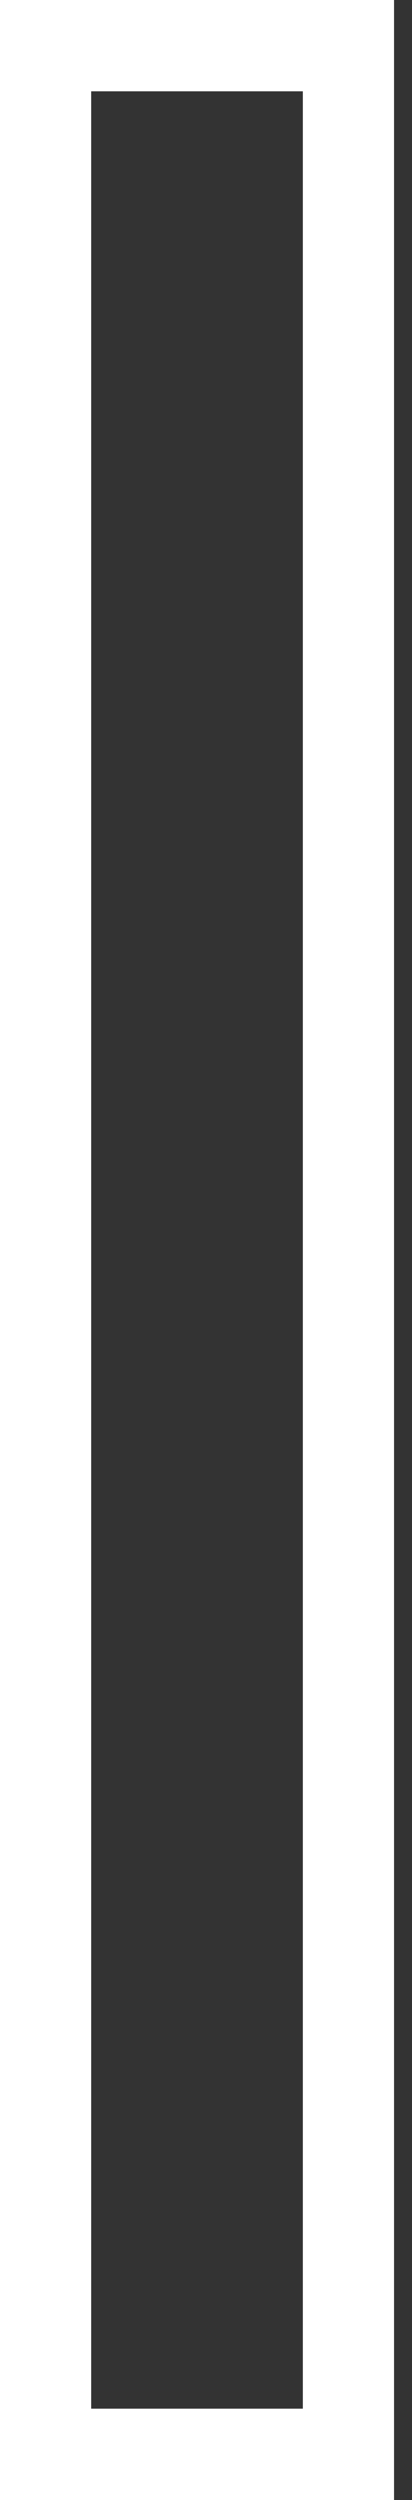 <?xml version="1.0" encoding="UTF-8"?> <svg xmlns="http://www.w3.org/2000/svg" width="17" height="103" viewBox="0 0 17 103" fill="none"><rect x="0" y="0" width="17" height="103" fill="#333333" stroke="none"/> <path d="M0 103H16.259V0H0V103ZM3.762 3.762H12.496V99.237H3.762V3.762Z" fill="white"></path> </svg> 